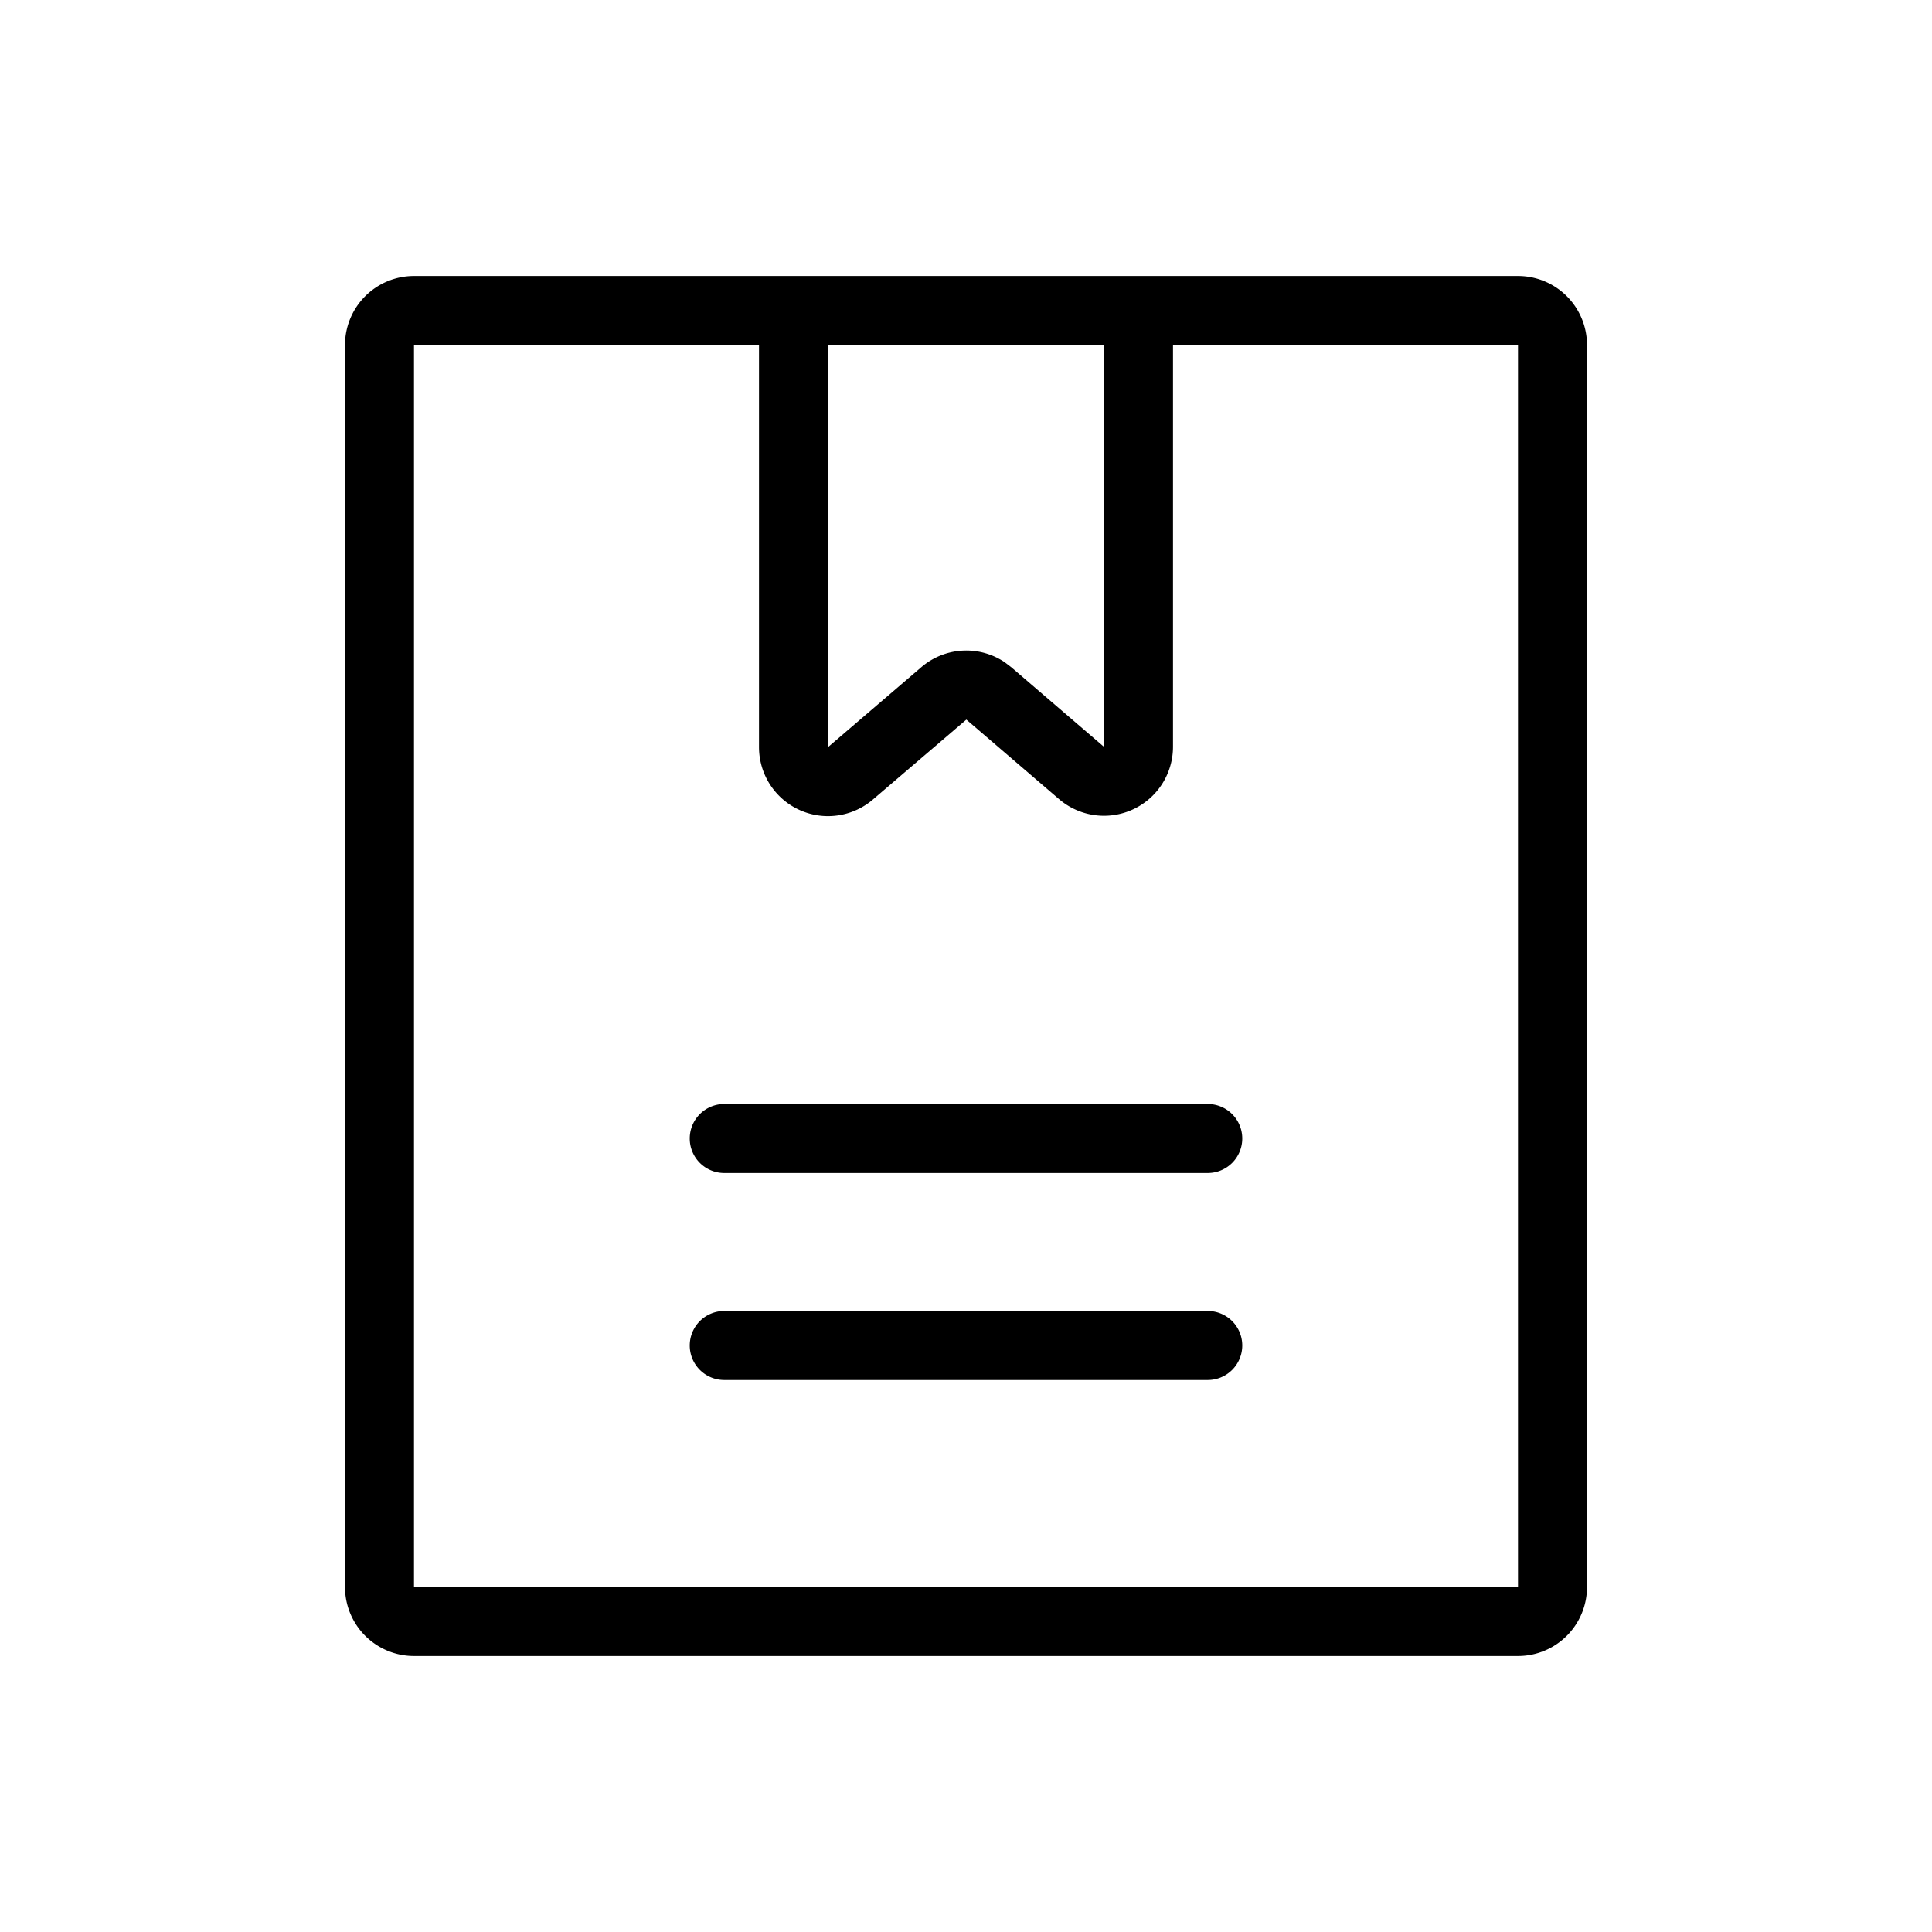 <?xml version="1.0" standalone="no"?><!DOCTYPE svg PUBLIC "-//W3C//DTD SVG 1.1//EN" "http://www.w3.org/Graphics/SVG/1.1/DTD/svg11.dtd"><svg t="1749698171669" class="icon" viewBox="0 0 1024 1024" version="1.1" xmlns="http://www.w3.org/2000/svg" p-id="5097" xmlns:xlink="http://www.w3.org/1999/xlink" width="48" height="48"><path d="M804.571 146.286a36.571 36.571 0 0 1 36.571 36.571v658.286a36.571 36.571 0 0 1-36.571 36.571H219.429a36.571 36.571 0 0 1-36.571-36.571V182.857a36.571 36.571 0 0 1 36.571-36.571h585.143zM402.286 182.857H219.429v658.286h585.143V182.857h-182.857v212.992a36.571 36.571 0 0 1-60.379 27.721l-49.152-42.167-49.554 42.386a36.571 36.571 0 0 1-60.343-27.794V182.857z m237.714 512a18.286 18.286 0 1 1 0 36.571h-256a18.286 18.286 0 1 1 0-36.571h256z m0-109.714a18.286 18.286 0 1 1 0 36.571h-256a18.286 18.286 0 1 1 0-36.571h256zM585.143 182.857h-146.286v213.138l49.518-42.423a36.571 36.571 0 0 1 44.069-2.633l3.547 2.706L585.143 395.849V182.857z" fill="#000000" p-id="5098"></path></svg>